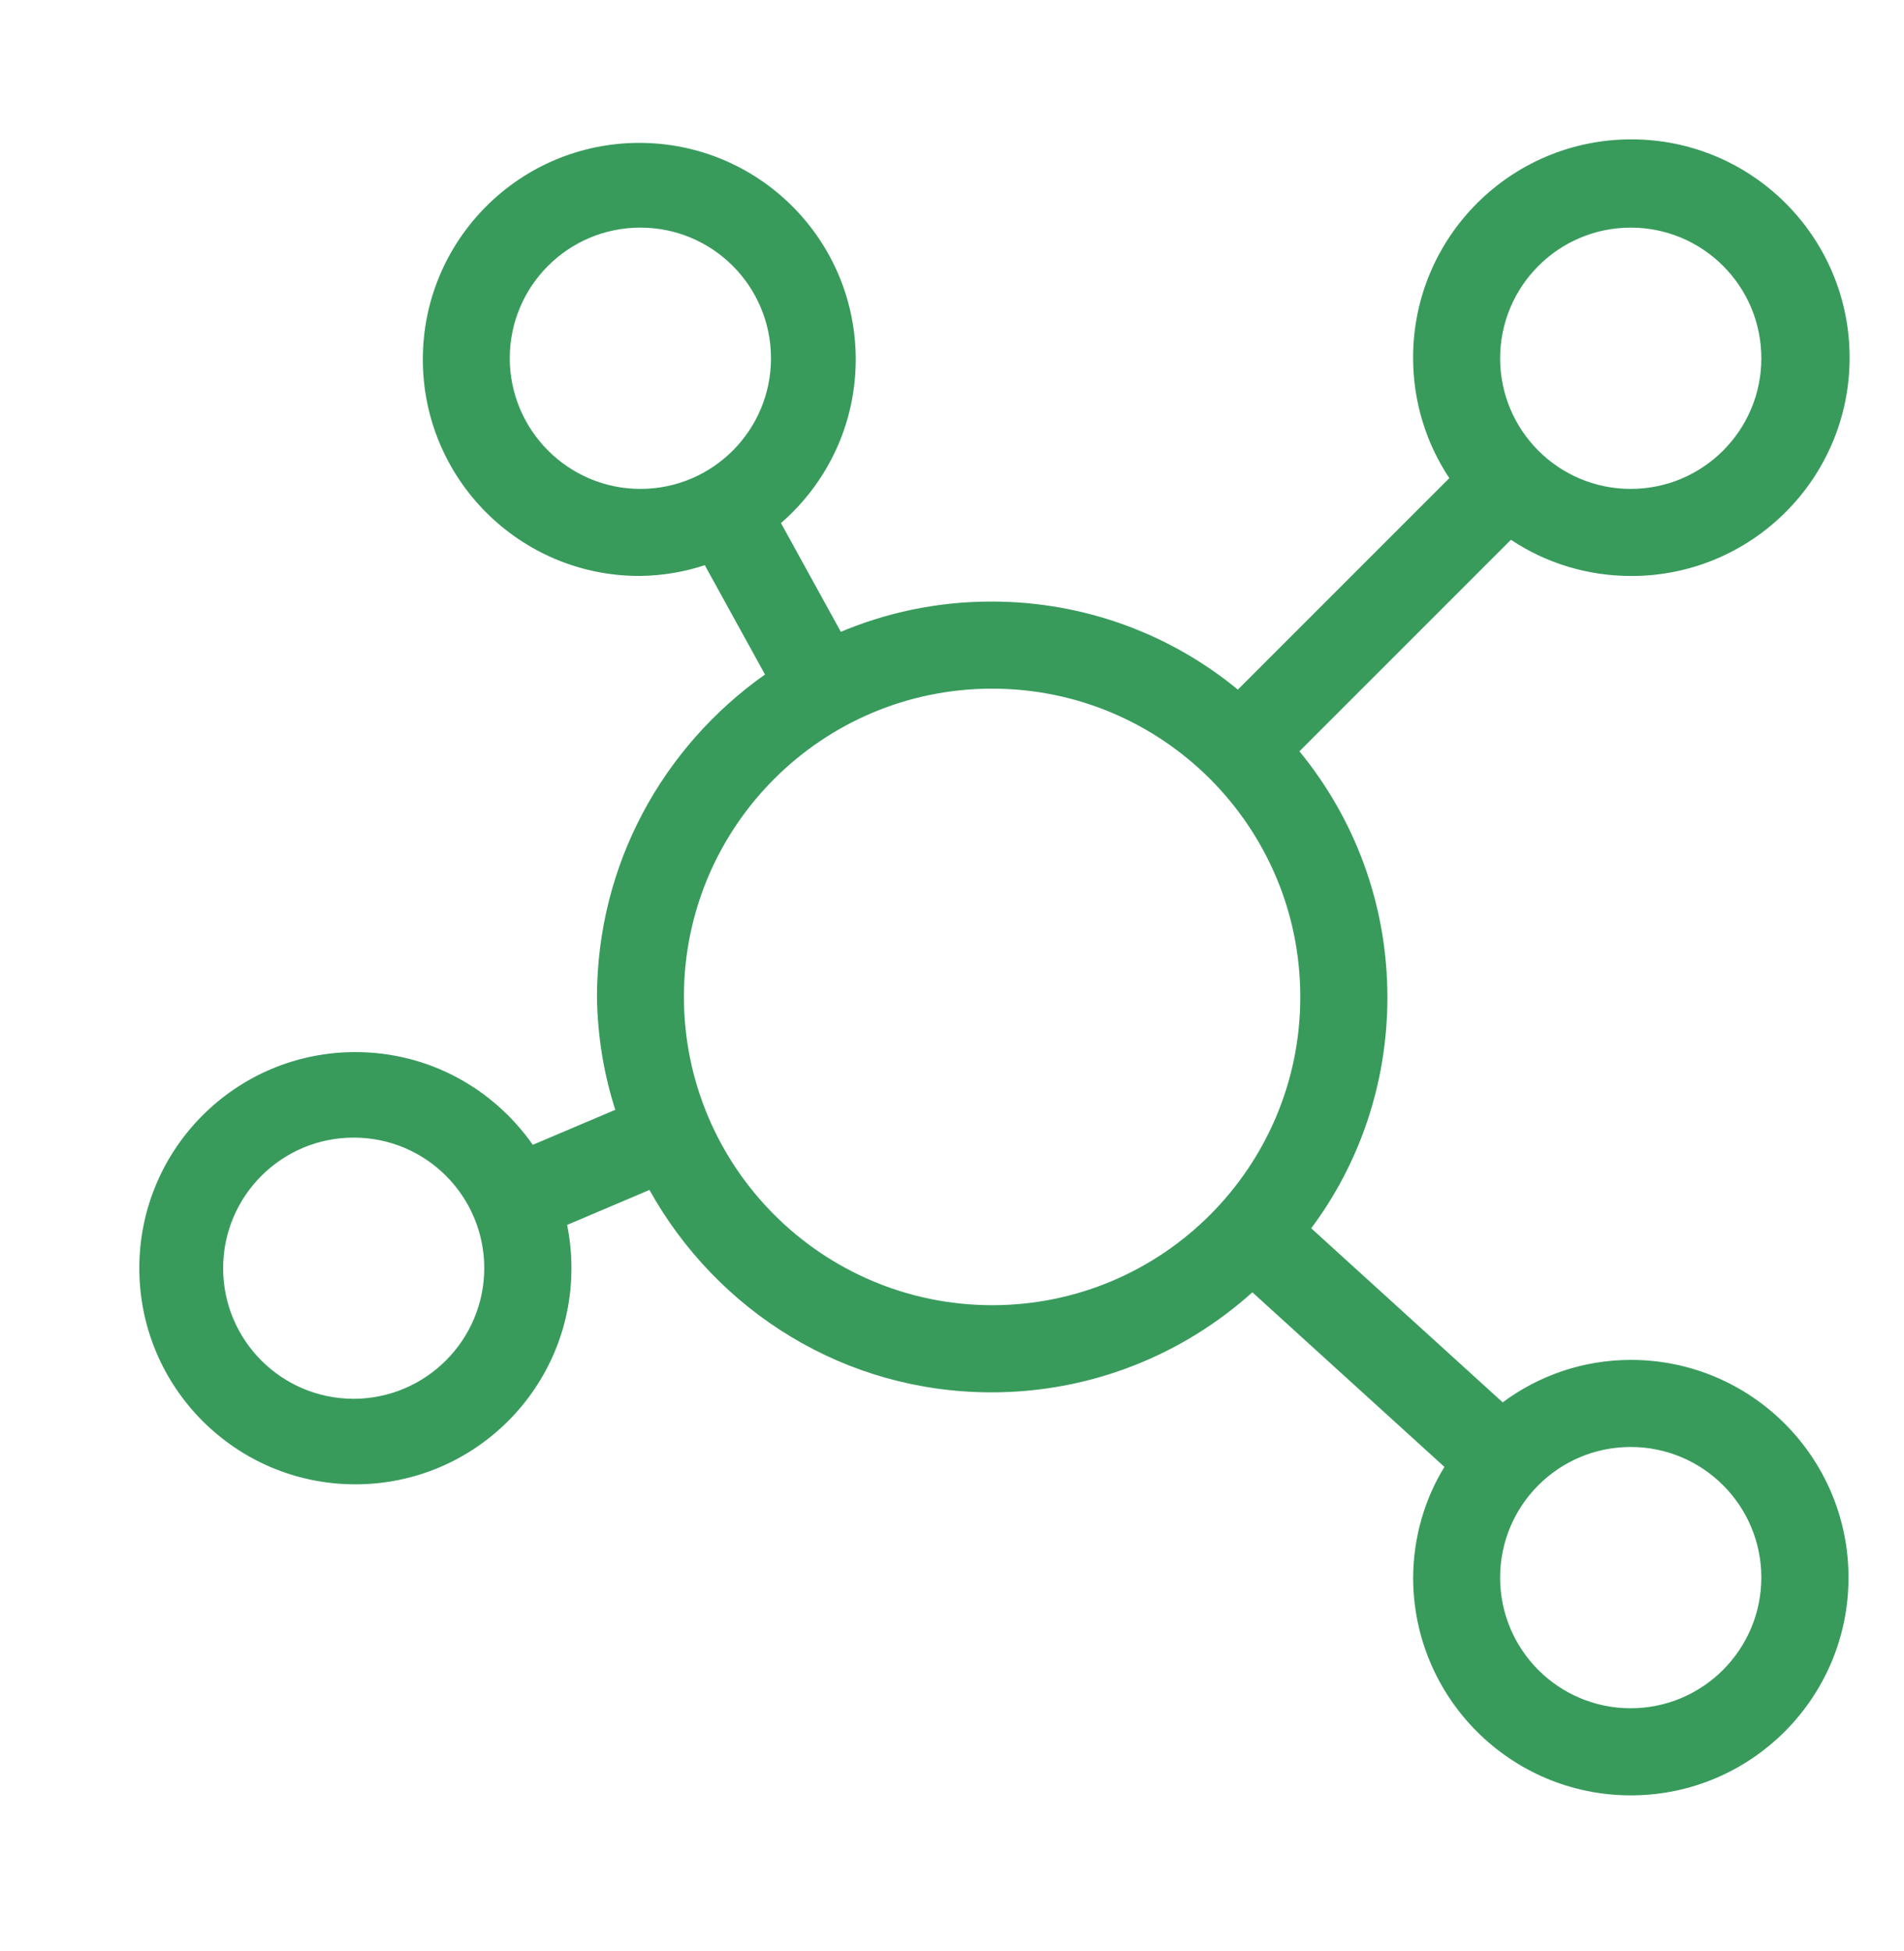 <svg width="41" height="42" viewBox="0 0 41 42" fill="none" xmlns="http://www.w3.org/2000/svg">
<path d="M35.115 29.275C34.076 29.277 33.117 29.621 32.346 30.199L32.359 30.19L28.235 26.442C29.26 25.071 29.876 23.344 29.876 21.471C29.876 19.454 29.161 17.604 27.97 16.16L27.981 16.174L32.536 11.62C33.266 12.109 34.164 12.4 35.129 12.4C37.725 12.4 39.829 10.296 39.829 7.7C39.829 5.104 37.725 3 35.129 3C32.532 3 30.429 5.104 30.429 7.7C30.429 8.666 30.72 9.564 31.22 10.31L31.209 10.293L26.655 14.846C25.224 13.666 23.371 12.95 21.35 12.95C20.179 12.95 19.065 13.19 18.052 13.625L18.108 13.604L16.817 11.261C17.806 10.401 18.427 9.143 18.427 7.737C18.427 5.162 16.34 3.076 13.766 3.076C11.193 3.076 9.105 5.164 9.105 7.737C9.105 10.312 11.193 12.399 13.766 12.399C13.775 12.399 13.785 12.399 13.794 12.399C14.291 12.391 14.765 12.307 15.209 12.156L15.176 12.166L16.473 14.52C14.276 16.074 12.86 18.601 12.855 21.461V21.462C12.867 22.334 13.011 23.168 13.268 23.95L13.251 23.891L11.473 24.645C10.621 23.431 9.229 22.649 7.652 22.649C5.082 22.649 3 24.731 3 27.301C3 29.871 5.082 31.954 7.652 31.954C10.223 31.954 12.305 29.871 12.305 27.301C12.305 26.971 12.271 26.65 12.206 26.34L12.211 26.37L13.985 25.617C15.444 28.234 18.194 29.974 21.35 29.974C23.512 29.974 25.485 29.156 26.975 27.814L26.968 27.82L31.104 31.579C30.685 32.259 30.435 33.08 30.43 33.961C30.43 36.55 32.529 38.65 35.117 38.65C37.706 38.65 39.805 36.551 39.805 33.962C39.805 31.374 37.706 29.275 35.117 29.275H35.115ZM10.977 7.713C10.977 6.159 12.236 4.9 13.79 4.9C15.344 4.9 16.602 6.159 16.602 7.713C16.602 9.266 15.344 10.525 13.79 10.525C12.238 10.523 10.98 9.265 10.977 7.713ZM7.615 30.113C6.062 30.111 4.805 28.854 4.805 27.301C4.805 25.749 6.064 24.49 7.616 24.49C9.169 24.49 10.426 25.747 10.428 27.3C10.425 28.852 9.168 30.11 7.615 30.113ZM35.115 4.9C36.669 4.9 37.928 6.159 37.928 7.713C37.928 9.266 36.669 10.525 35.115 10.525C33.561 10.525 32.303 9.266 32.303 7.713C32.305 6.16 33.562 4.902 35.115 4.9ZM14.727 21.462V21.461C14.727 17.796 17.699 14.825 21.364 14.825C25.029 14.825 28 17.796 28 21.461C28 25.126 25.029 28.098 21.364 28.098C17.7 28.094 14.732 25.125 14.727 21.462ZM35.115 36.775C33.561 36.775 32.303 35.516 32.303 33.962C32.303 32.409 33.561 31.15 35.115 31.15C36.669 31.15 37.928 32.409 37.928 33.962C37.925 35.515 36.667 36.773 35.115 36.775Z" fill="#389B5C"/>
</svg>
